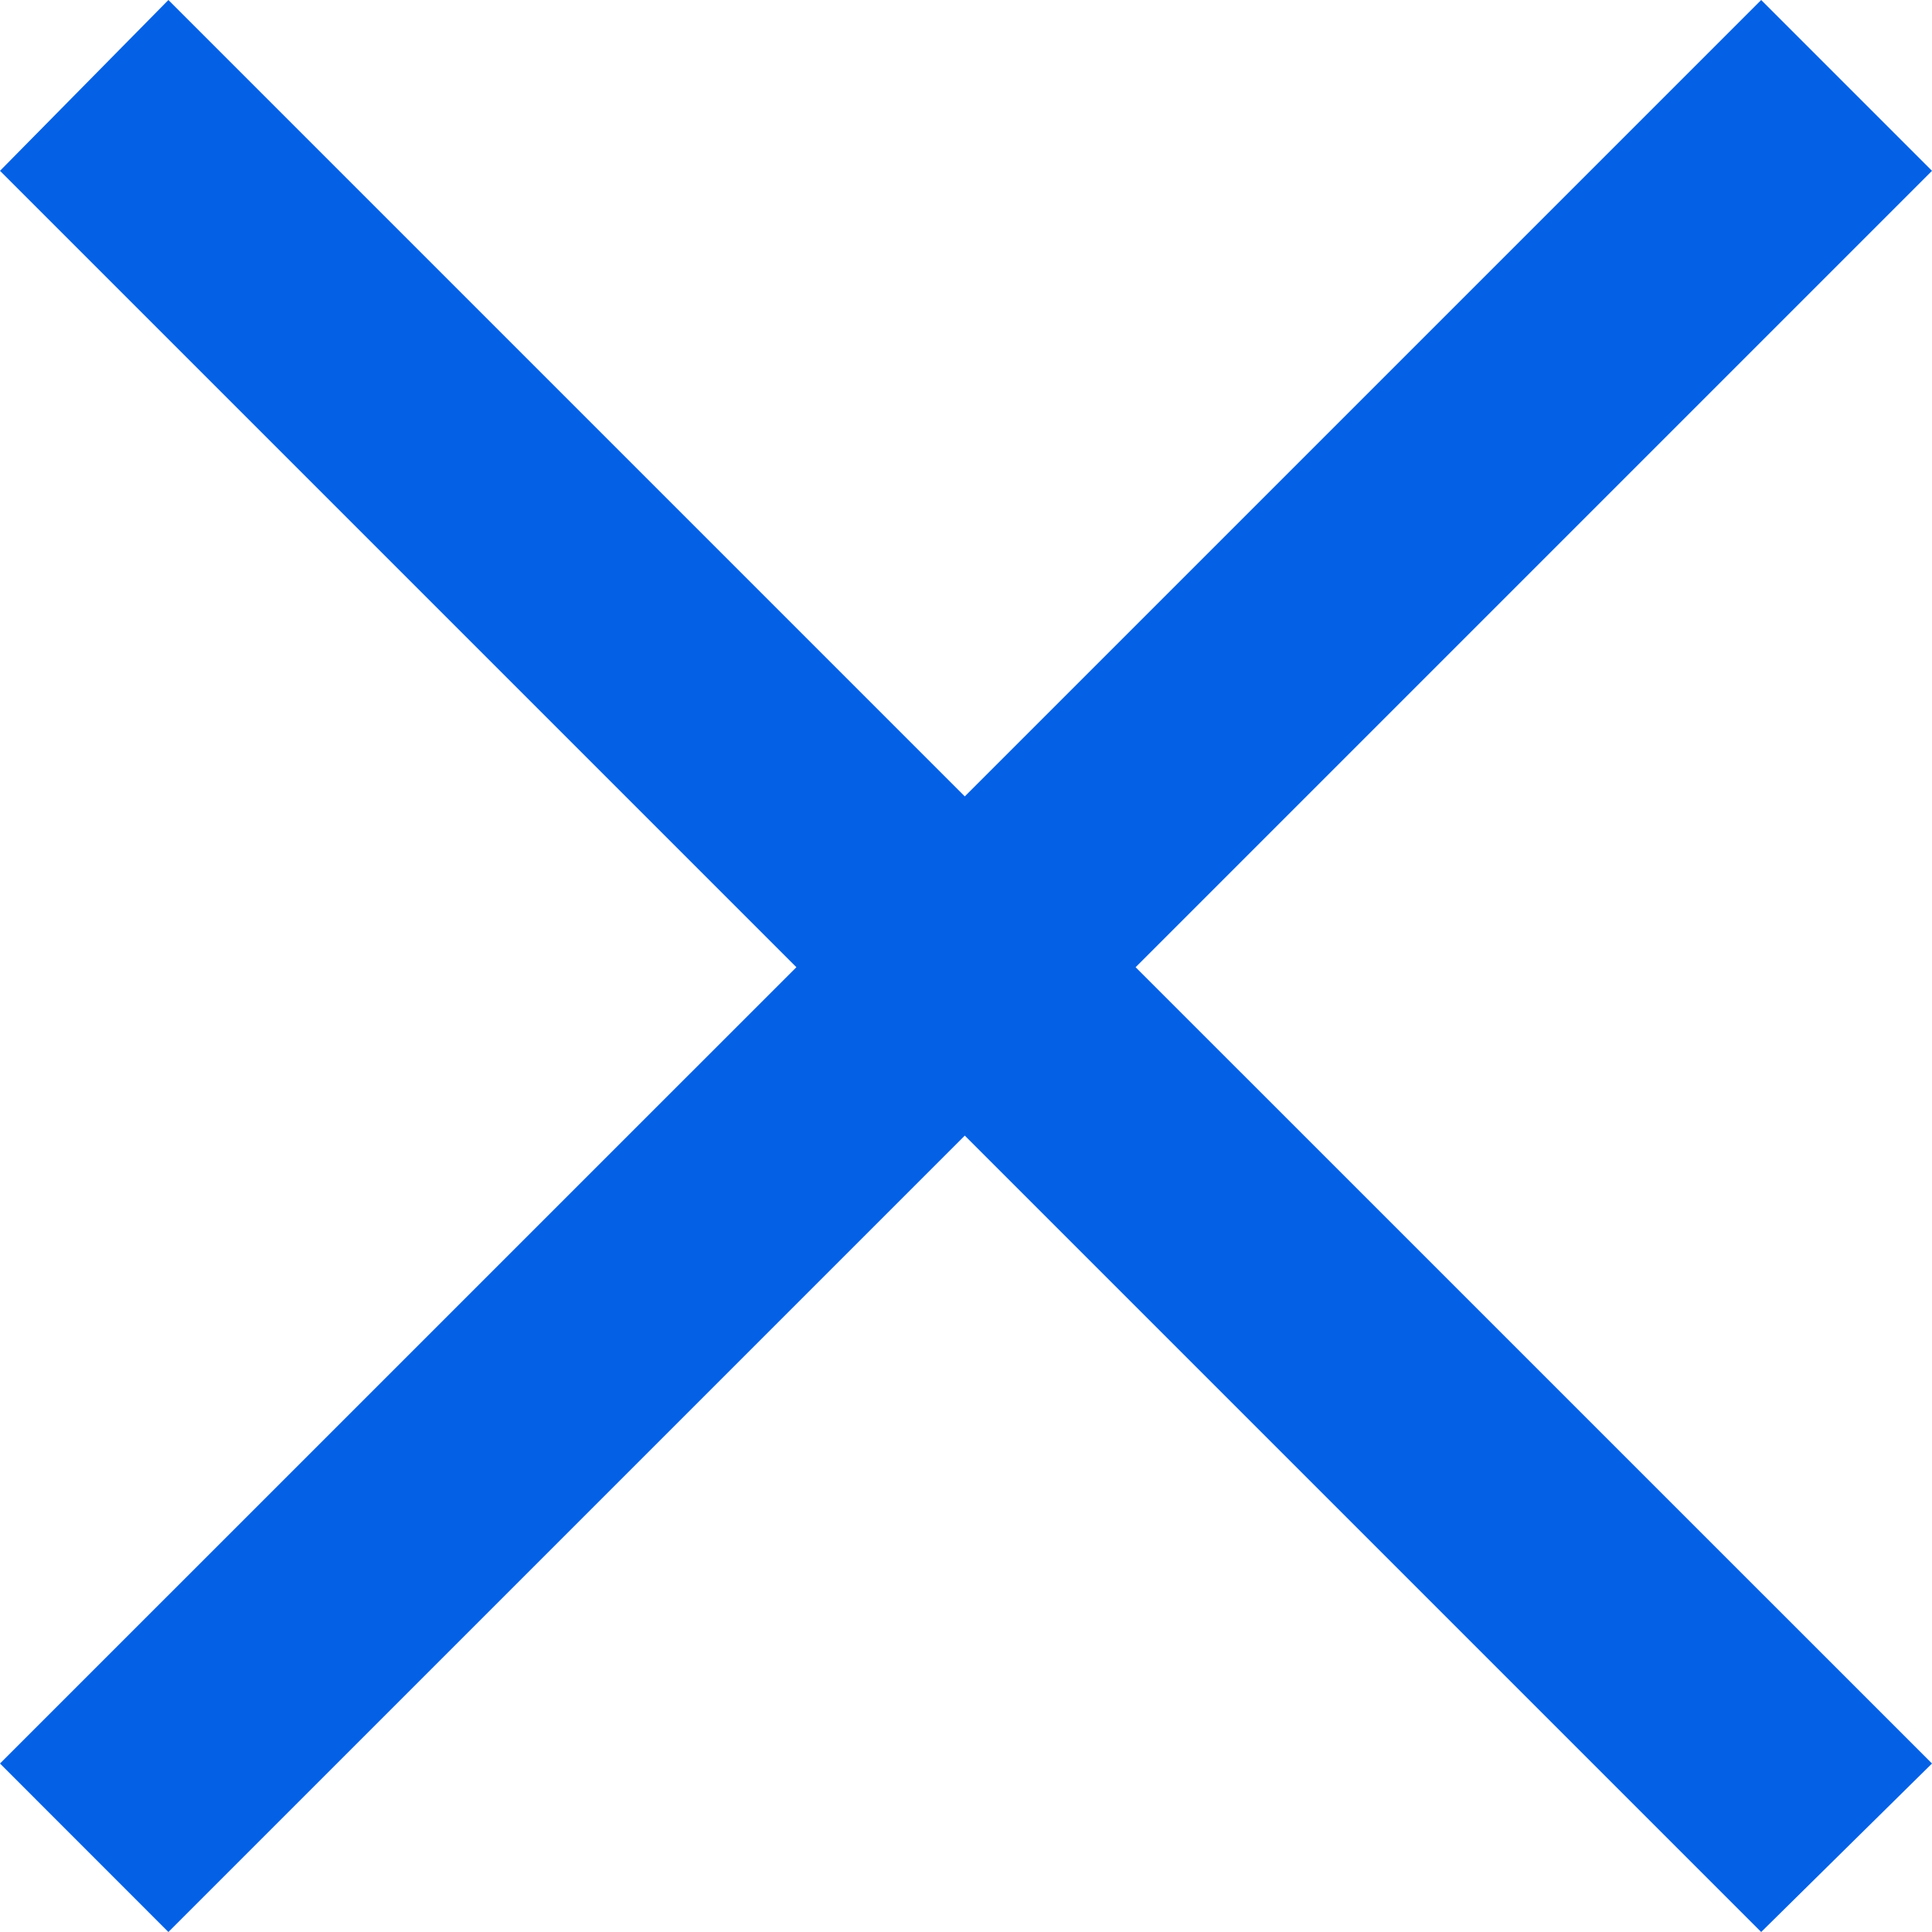 <svg width="24" height="24" viewBox="0 0 24 24" fill="none" xmlns="http://www.w3.org/2000/svg">
<path fill-rule="evenodd" clip-rule="evenodd" d="M0 2.122L9.893 12.015L0 21.907L2.092 24L11.985 14.107L21.878 24L24 21.907L14.107 12.015L24 2.122L21.878 0L11.985 9.893L2.092 0L0 2.122Z" fill="#0461E5"/>
</svg>
